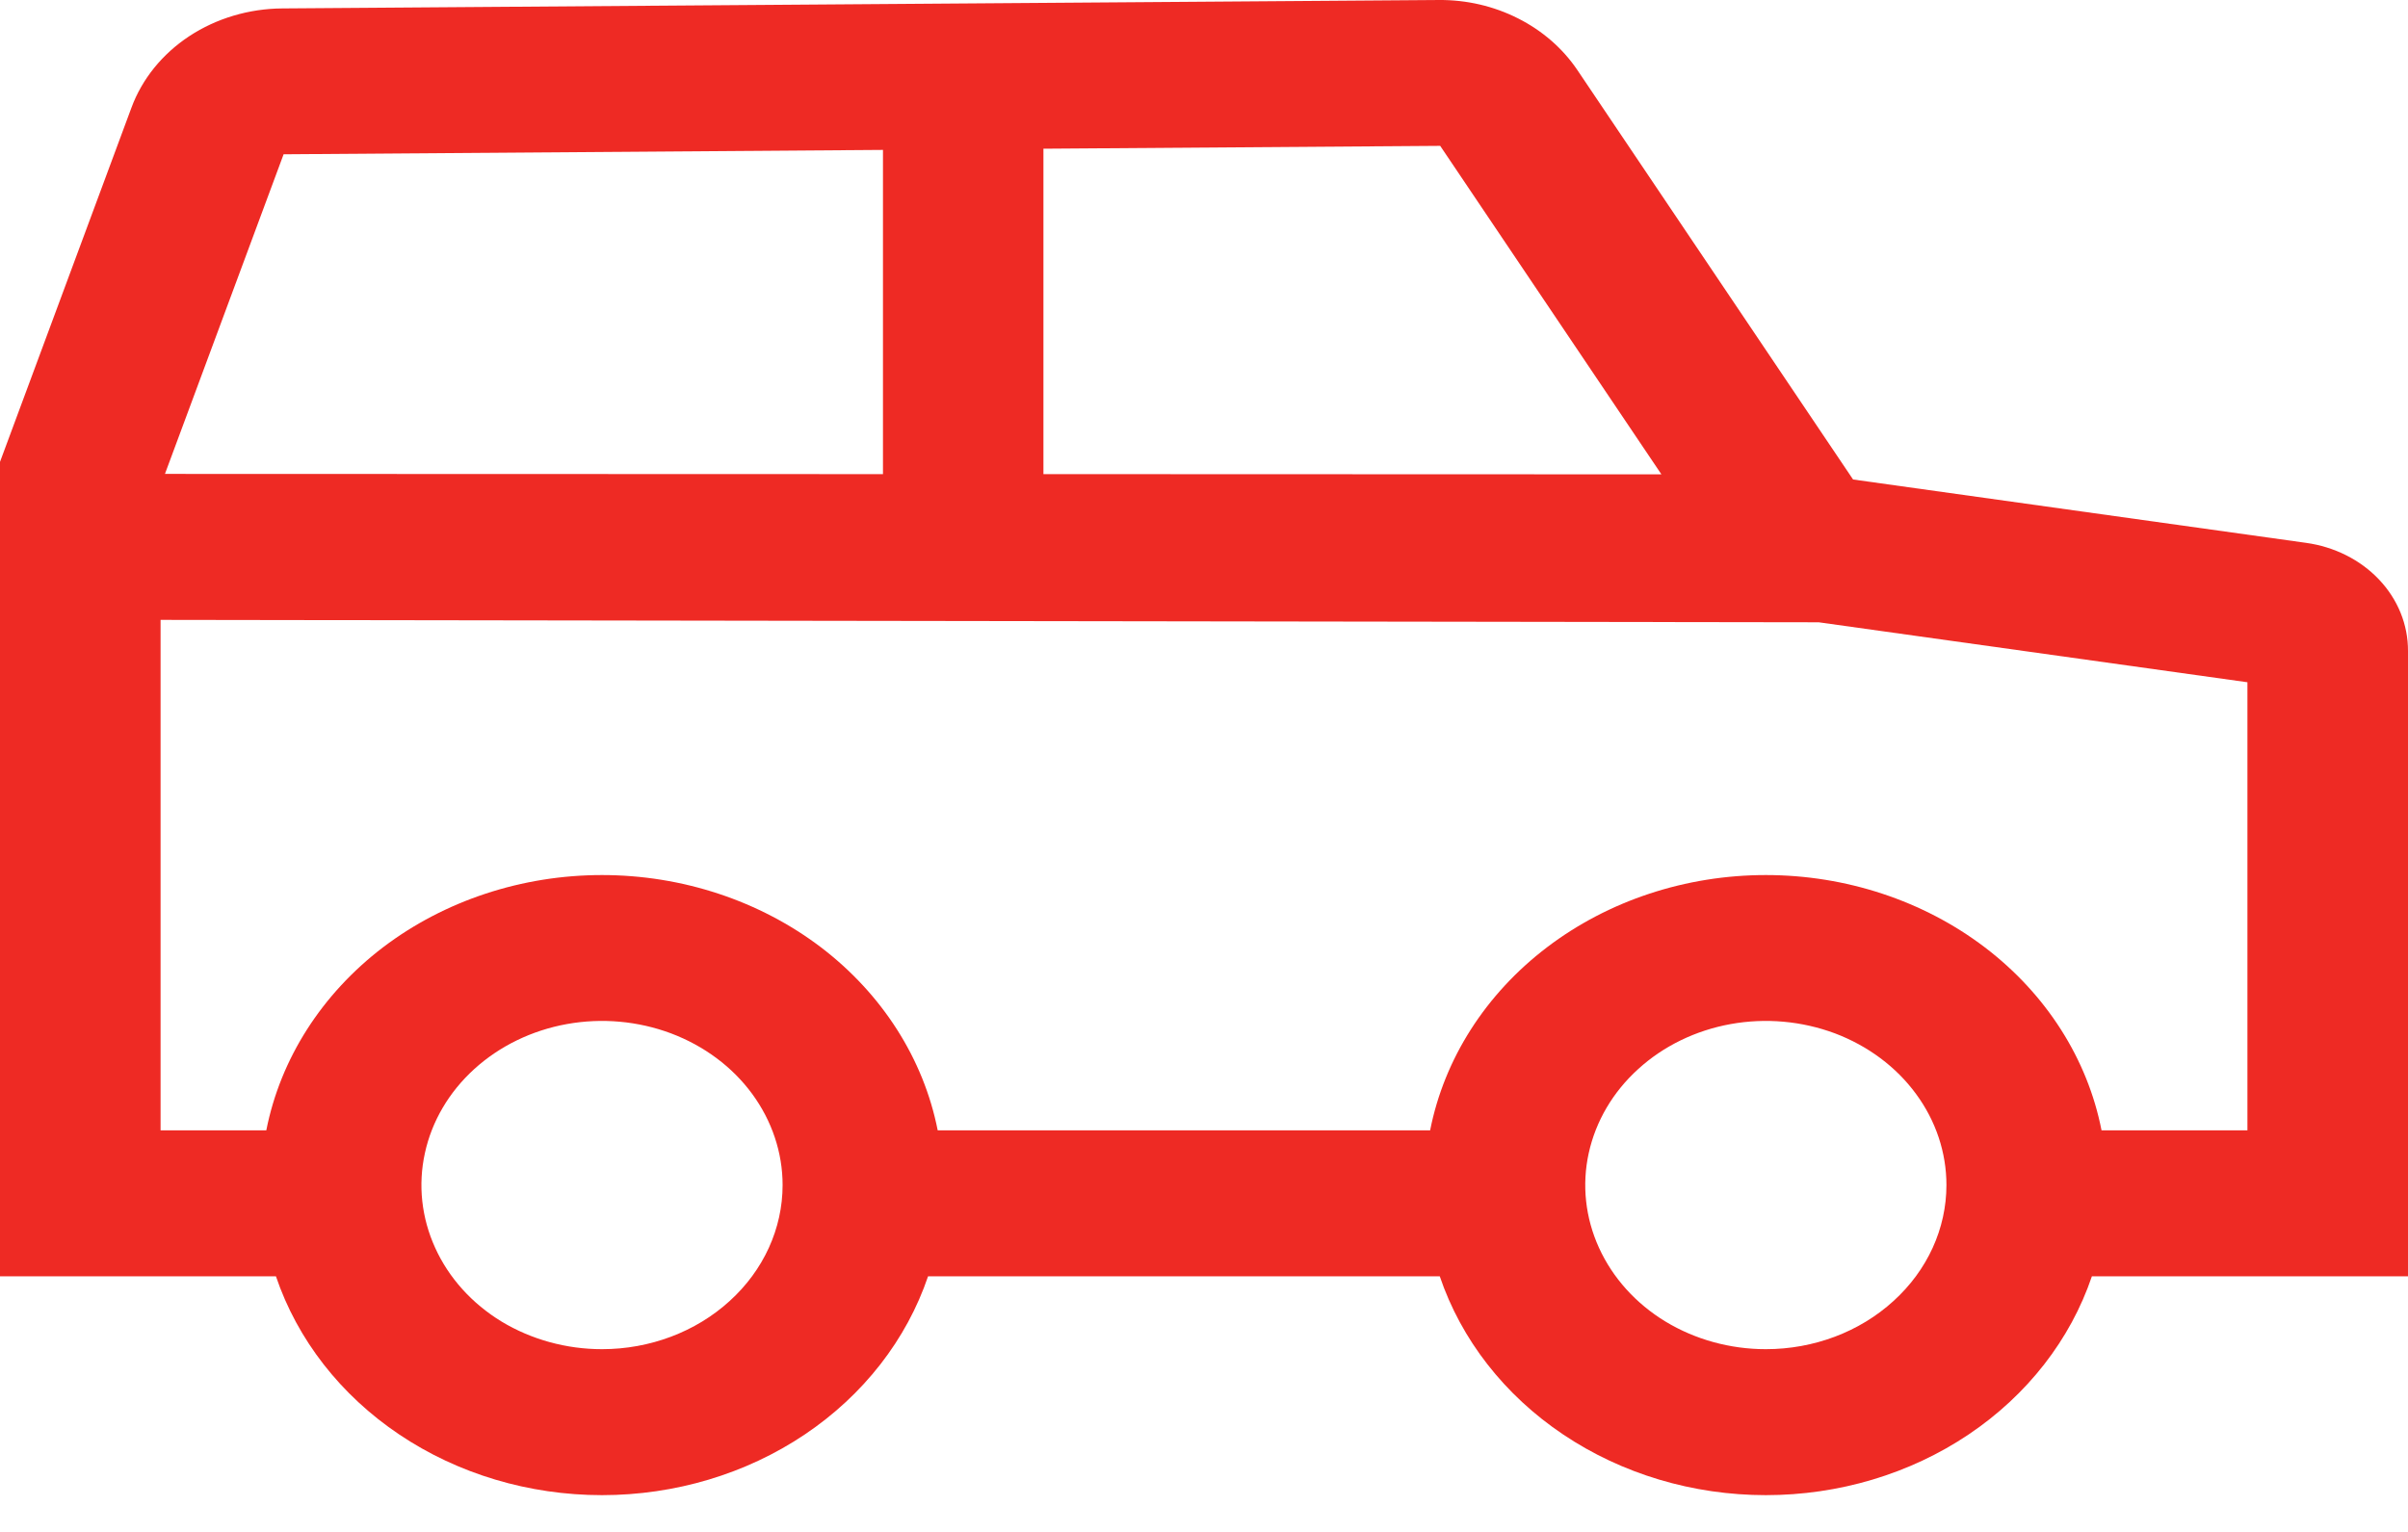 <svg width="22" height="14" viewBox="0 0 22 14" fill="none" xmlns="http://www.w3.org/2000/svg">
<path d="M21.068 4.961L16.93 4.382L14.409 0.637C14.276 0.441 14.091 0.28 13.869 0.168C13.648 0.056 13.399 -0.002 13.146 3.06434e-05L2.579 0.077C2.274 0.079 1.977 0.168 1.73 0.33C1.483 0.493 1.298 0.721 1.201 0.984L0 4.221V11.664H2.521C2.717 12.243 3.112 12.75 3.648 13.11C4.184 13.47 4.833 13.664 5.5 13.664C6.167 13.664 6.816 13.47 7.352 13.11C7.888 12.75 8.283 12.243 8.479 11.664H13.154C13.35 12.243 13.745 12.75 14.282 13.11C14.818 13.47 15.467 13.664 16.133 13.664C16.8 13.664 17.449 13.47 17.985 13.11C18.521 12.75 18.916 12.243 19.112 11.664H22V5.95C22.001 5.71 21.908 5.479 21.736 5.297C21.565 5.116 21.328 4.997 21.068 4.961ZM9.533 1.359L13.158 1.333L15.179 4.335L9.533 4.333V1.359ZM2.591 1.41L8.067 1.37V4.333L1.507 4.331L2.591 1.41ZM5.5 12.33C5.174 12.33 4.855 12.242 4.583 12.078C4.312 11.913 4.1 11.678 3.976 11.404C3.851 11.13 3.818 10.829 3.882 10.538C3.945 10.247 4.103 9.979 4.333 9.77C4.564 9.56 4.858 9.417 5.178 9.359C5.498 9.301 5.83 9.331 6.131 9.444C6.433 9.558 6.691 9.75 6.872 9.997C7.053 10.244 7.15 10.534 7.15 10.83C7.15 11.228 6.976 11.609 6.666 11.89C6.357 12.172 5.937 12.33 5.5 12.33ZM16.133 12.33C15.807 12.33 15.488 12.242 15.217 12.078C14.945 11.913 14.734 11.678 14.609 11.404C14.484 11.13 14.451 10.829 14.515 10.538C14.579 10.247 14.736 9.979 14.967 9.77C15.197 9.56 15.491 9.417 15.811 9.359C16.131 9.301 16.463 9.331 16.765 9.444C17.066 9.558 17.324 9.75 17.505 9.997C17.687 10.244 17.783 10.534 17.783 10.83C17.783 11.228 17.609 11.609 17.299 11.89C16.99 12.172 16.571 12.33 16.133 12.33ZM20.533 10.33H19.2C19.072 9.676 18.694 9.084 18.133 8.657C17.572 8.231 16.864 7.997 16.133 7.997C15.402 7.997 14.694 8.231 14.134 8.657C13.573 9.084 13.195 9.676 13.066 10.33H8.567C8.438 9.676 8.06 9.084 7.5 8.657C6.939 8.231 6.231 7.997 5.5 7.997C4.769 7.997 4.061 8.231 3.5 8.657C2.94 9.084 2.562 9.676 2.433 10.33H1.467V5.665L16.616 5.687L20.533 6.235V10.33Z" fill="#EE2A24"/>
</svg>
